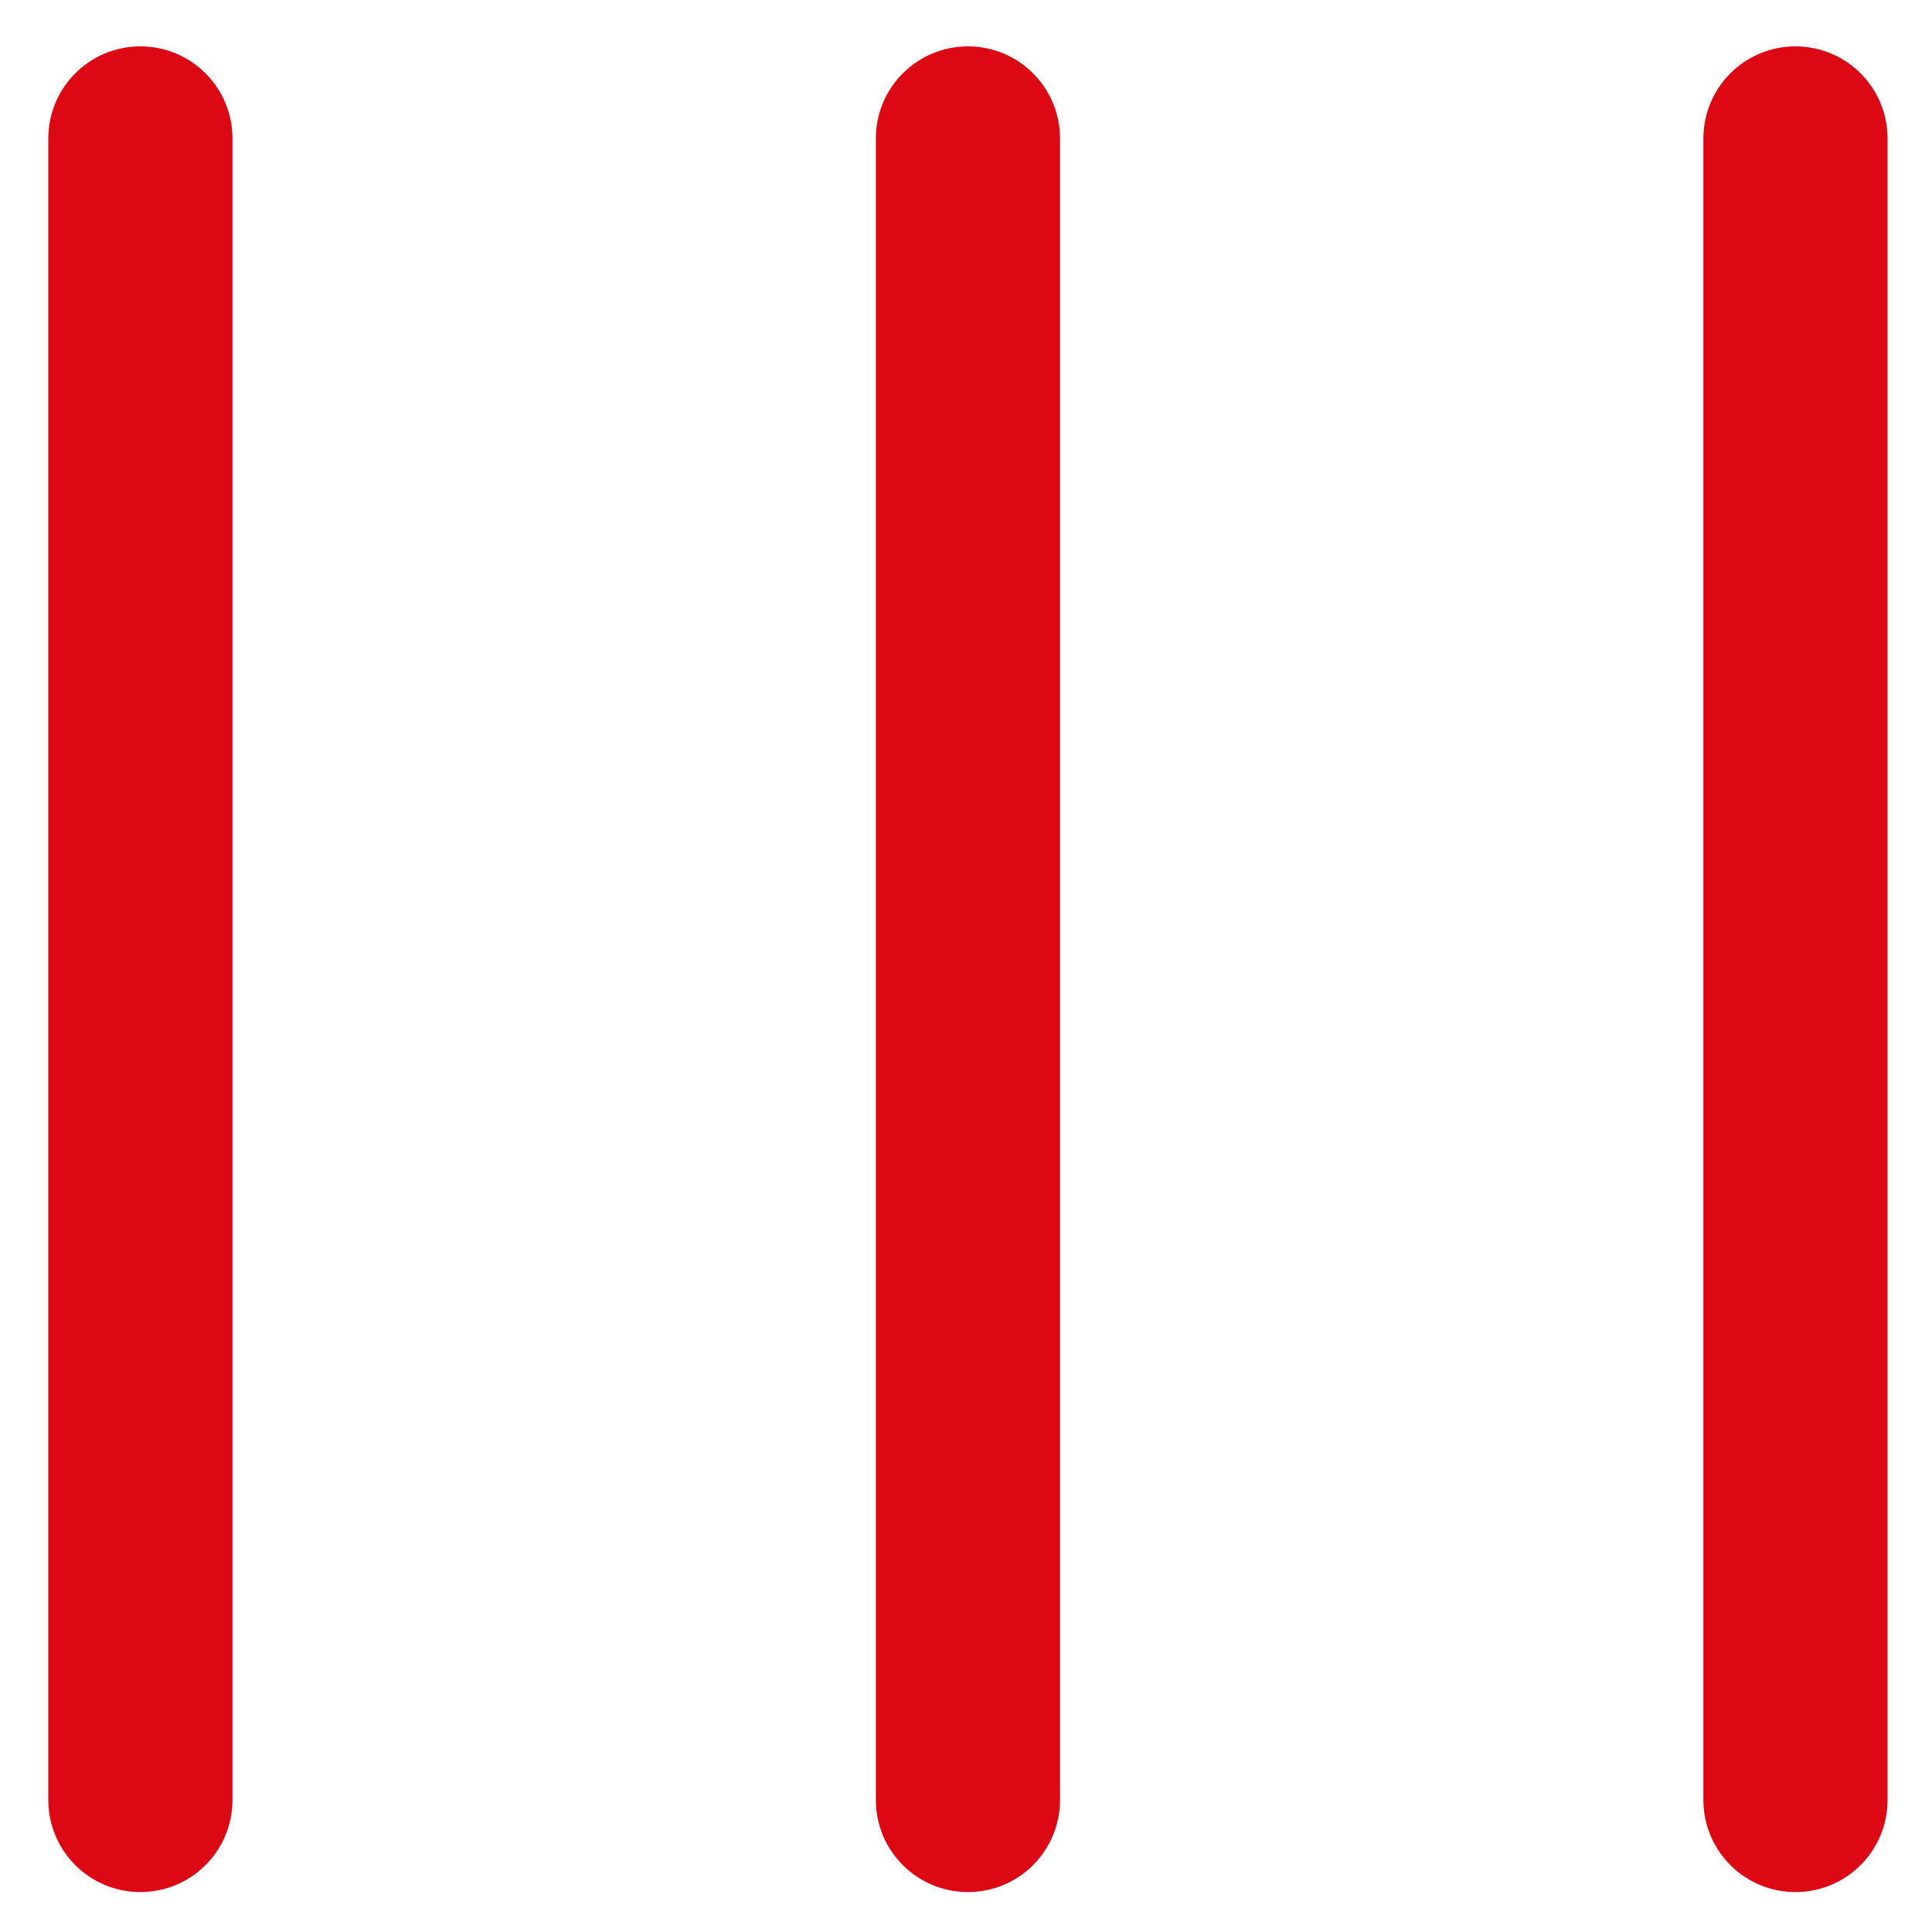 <svg xmlns="http://www.w3.org/2000/svg" xmlns:xlink="http://www.w3.org/1999/xlink" id="Ebene_1" x="0px" y="0px" viewBox="0 0 300 300" style="enable-background:new 0 0 300 300;" xml:space="preserve"><style type="text/css">	.st0{fill:#DC0814;}</style><g>	<path class="st0" d="M164.6,279.5c0,7.9-6.4,14.3-14.3,14.3c-7.9,0-14.3-6.4-14.3-14.3v-258c0-7.9,6.4-14.3,14.3-14.3  c7.9,0,14.3,6.4,14.3,14.3V279.5z"></path>	<path class="st0" d="M36.1,279.5c0,7.9-6.4,14.3-14.3,14.3c-7.9,0-14.3-6.4-14.3-14.3v-258c0-7.9,6.4-14.3,14.3-14.3  c7.9,0,14.3,6.4,14.3,14.3V279.5z"></path>	<path class="st0" d="M293.1,279.5c0,7.9-6.4,14.3-14.3,14.3c-7.9,0-14.3-6.4-14.3-14.3v-258c0-7.9,6.4-14.3,14.3-14.3  c7.9,0,14.3,6.4,14.3,14.3V279.5z"></path></g></svg>